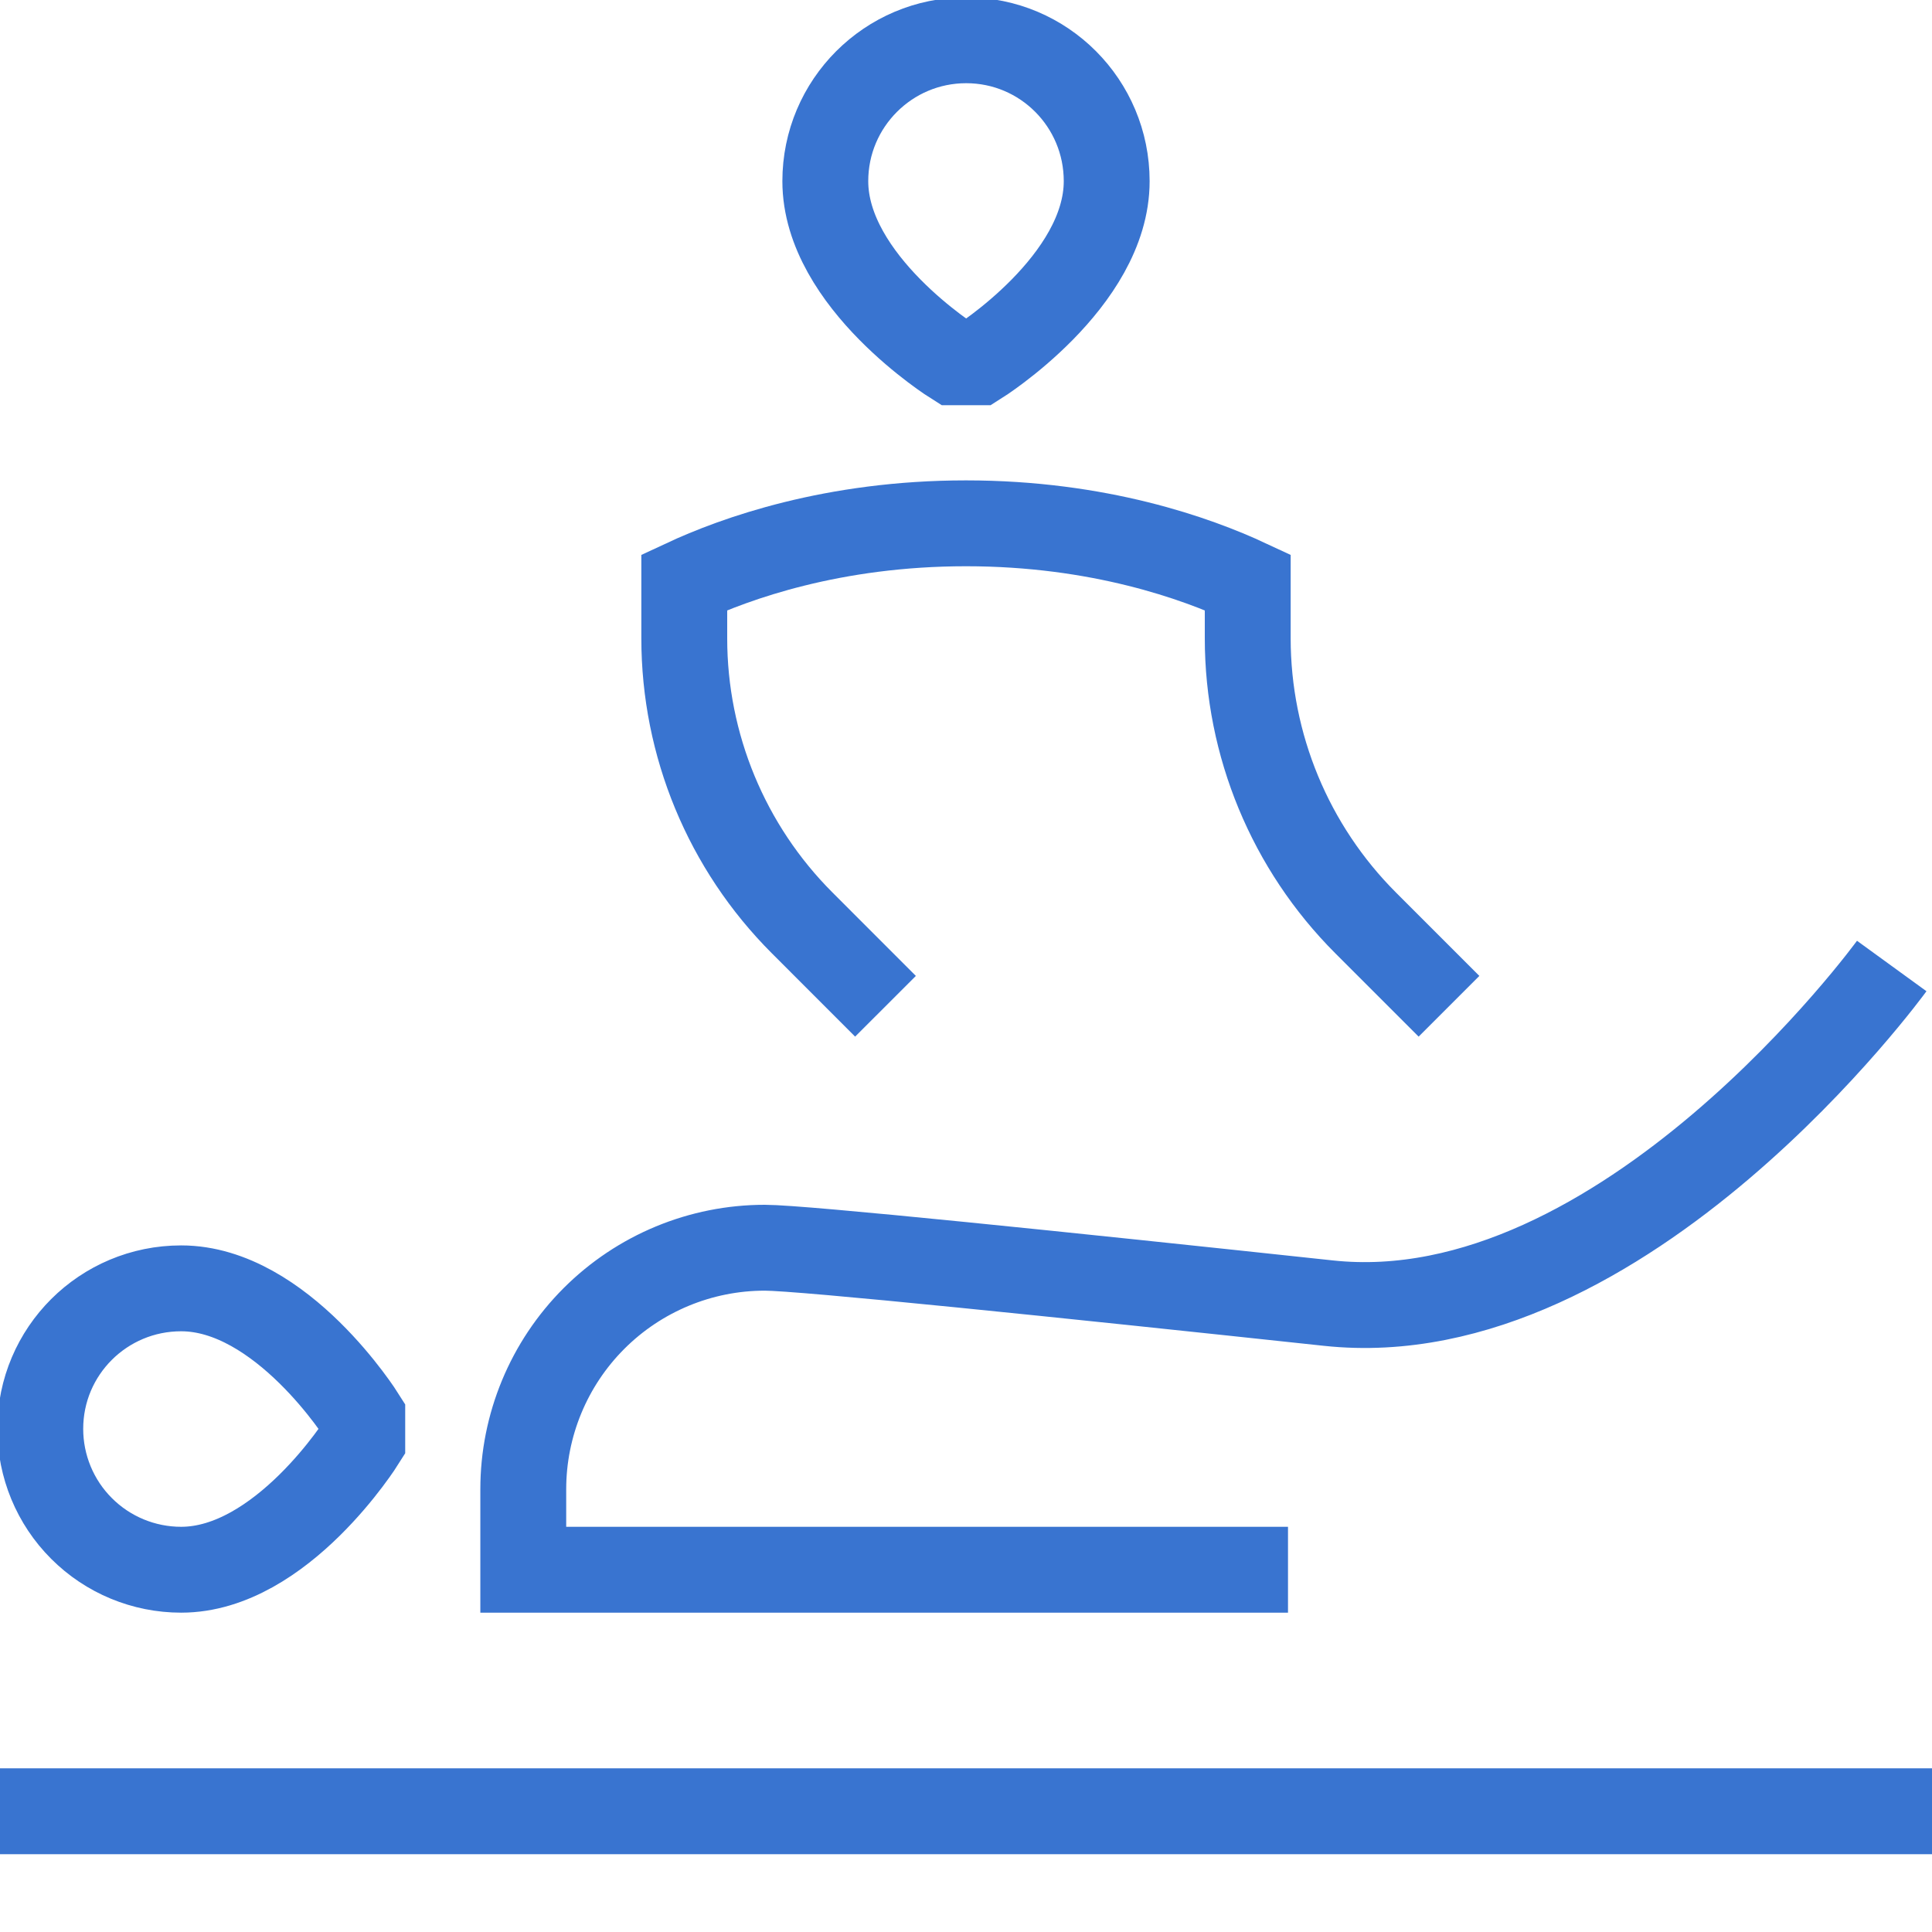 <svg width="45" height="45" viewBox="0 0 45 45" fill="none" xmlns="http://www.w3.org/2000/svg">
<g clip-path="url(#clip0_747_1059)">
<path d="M0 42.188H45M20.625 23.438L18.683 21.495C16.925 19.737 15.938 17.354 15.938 14.869V13.562C17.128 13.007 19.406 12.189 22.5 12.189C25.594 12.189 27.872 13.007 29.062 13.562V14.869C29.063 17.355 30.051 19.739 31.809 21.497L33.75 23.438M30 36.562H12.188V34.688C12.188 33.196 12.78 31.765 13.835 30.71C14.89 29.655 16.321 29.062 17.812 29.062C18.698 29.062 24.774 29.691 30.938 30.352C37.819 31.093 44.062 22.5 44.062 22.5M8.438 33.562C8.438 33.562 6.562 36.562 4.219 36.562C3.349 36.562 2.514 36.217 1.899 35.601C1.283 34.986 0.938 34.151 0.938 33.281C0.938 31.47 2.408 30.008 4.219 30.008C6.562 30.008 8.438 33 8.438 33V33.562ZM22.223 8.438C22.223 8.438 19.223 6.562 19.223 4.219C19.223 2.408 20.692 0.938 22.504 0.938C24.317 0.938 25.777 2.408 25.777 4.219C25.777 6.562 22.785 8.438 22.785 8.438H22.223Z" stroke="#3974D0" stroke-width="2"/>
</g>
<defs>
<clipPath id="clip0_747_1059">
<rect width="45" height="45" fill="white"/>
</clipPath>
</defs>
</svg>
